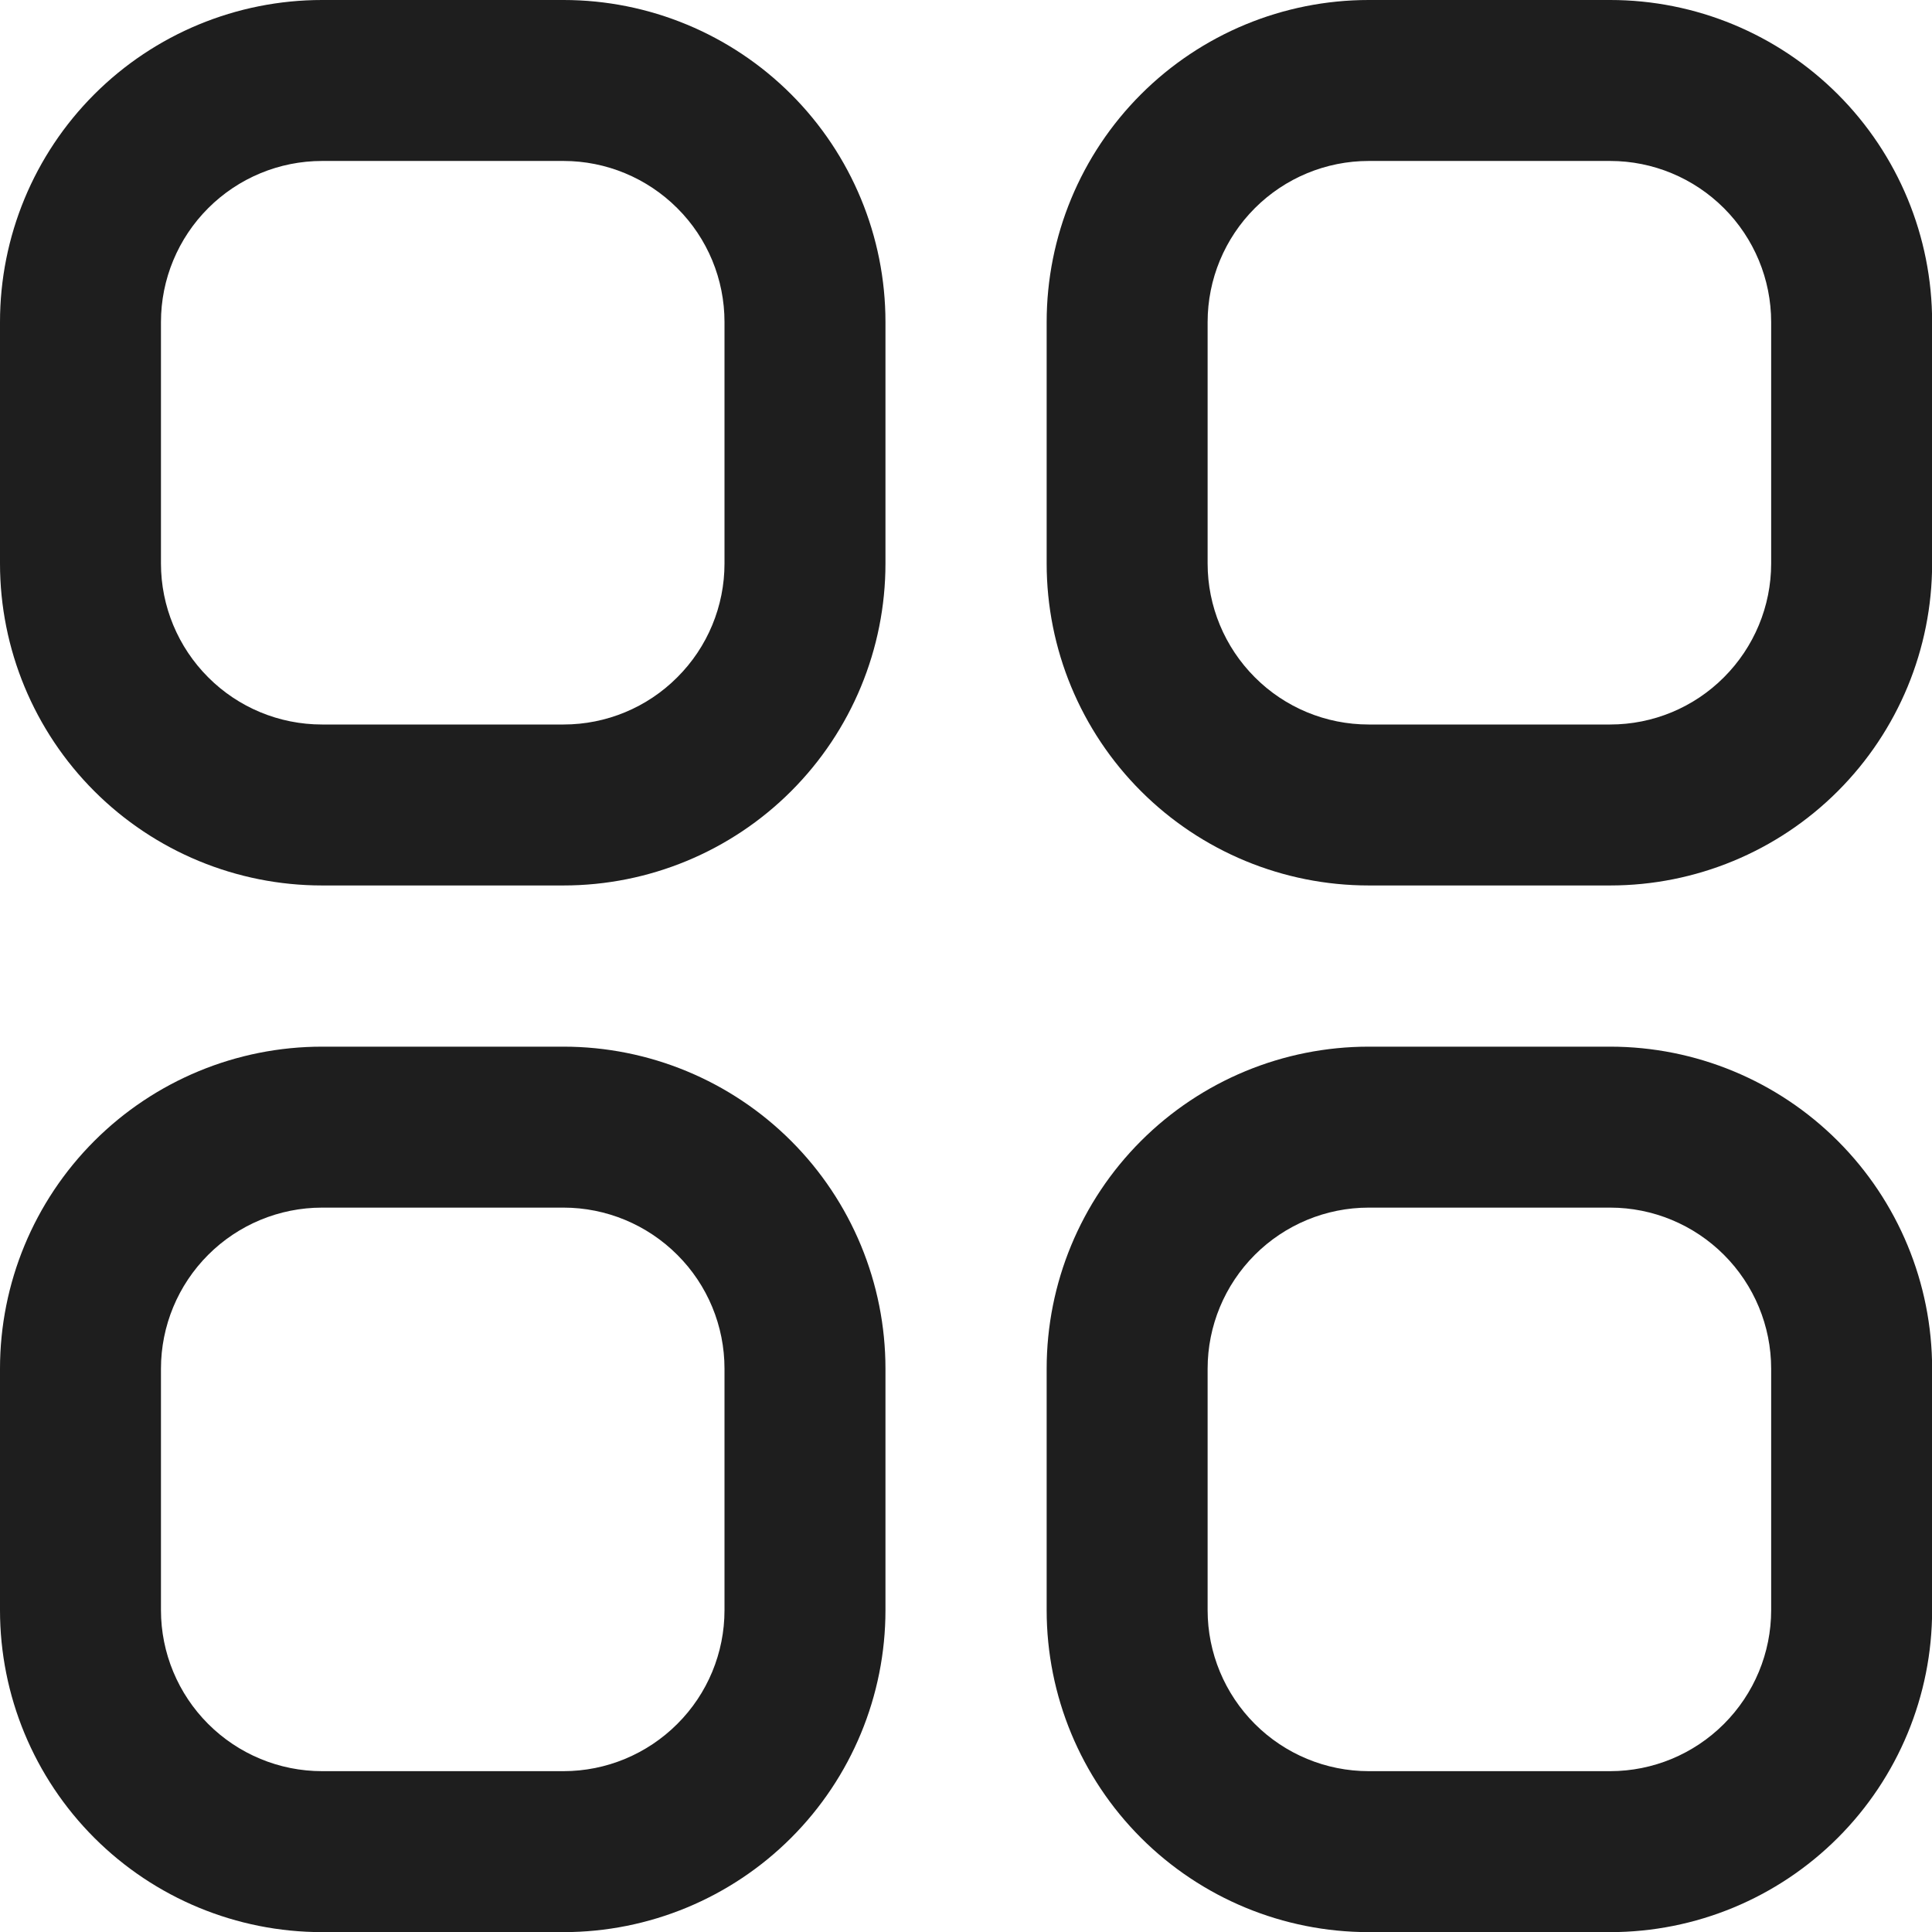 <?xml version="1.0" encoding="UTF-8"?> <svg xmlns="http://www.w3.org/2000/svg" width="16" height="16" viewBox="0 0 16 16" fill="none"><g clip-path="url(#clip0_146_4443)"><path d="M4.667 0H2.667C1.959 0 1.281 0.281 0.781 0.781C0.281 1.281 0 1.959 0 2.667L0 4.667C0 5.374 0.281 6.052 0.781 6.552C1.281 7.052 1.959 7.333 2.667 7.333H4.667C5.374 7.333 6.052 7.052 6.552 6.552C7.052 6.052 7.333 5.374 7.333 4.667V2.667C7.333 1.959 7.052 1.281 6.552 0.781C6.052 0.281 5.374 0 4.667 0V0ZM6 4.667C6 5.02 5.86 5.359 5.609 5.609C5.359 5.86 5.02 6 4.667 6H2.667C2.313 6 1.974 5.86 1.724 5.609C1.474 5.359 1.333 5.02 1.333 4.667V2.667C1.333 2.313 1.474 1.974 1.724 1.724C1.974 1.474 2.313 1.333 2.667 1.333H4.667C5.02 1.333 5.359 1.474 5.609 1.724C5.86 1.974 6 2.313 6 2.667V4.667Z" fill="#1E1E1E"></path><path d="M13.335 0H11.335C10.627 0 9.949 0.281 9.449 0.781C8.949 1.281 8.668 1.959 8.668 2.667V4.667C8.668 5.374 8.949 6.052 9.449 6.552C9.949 7.052 10.627 7.333 11.335 7.333H13.335C14.042 7.333 14.72 7.052 15.22 6.552C15.72 6.052 16.001 5.374 16.001 4.667V2.667C16.001 1.959 15.72 1.281 15.22 0.781C14.72 0.281 14.042 0 13.335 0V0ZM14.668 4.667C14.668 5.02 14.527 5.359 14.277 5.609C14.027 5.86 13.688 6 13.335 6H11.335C10.981 6 10.642 5.86 10.392 5.609C10.142 5.359 10.001 5.02 10.001 4.667V2.667C10.001 2.313 10.142 1.974 10.392 1.724C10.642 1.474 10.981 1.333 11.335 1.333H13.335C13.688 1.333 14.027 1.474 14.277 1.724C14.527 1.974 14.668 2.313 14.668 2.667V4.667Z" fill="#1E1E1E"></path><path d="M4.667 8.668H2.667C1.959 8.668 1.281 8.949 0.781 9.449C0.281 9.949 0 10.627 0 11.335L0 13.335C0 14.042 0.281 14.72 0.781 15.22C1.281 15.72 1.959 16.001 2.667 16.001H4.667C5.374 16.001 6.052 15.72 6.552 15.22C7.052 14.72 7.333 14.042 7.333 13.335V11.335C7.333 10.627 7.052 9.949 6.552 9.449C6.052 8.949 5.374 8.668 4.667 8.668V8.668ZM6 13.335C6 13.688 5.86 14.027 5.609 14.277C5.359 14.527 5.02 14.668 4.667 14.668H2.667C2.313 14.668 1.974 14.527 1.724 14.277C1.474 14.027 1.333 13.688 1.333 13.335V11.335C1.333 10.981 1.474 10.642 1.724 10.392C1.974 10.142 2.313 10.001 2.667 10.001H4.667C5.02 10.001 5.359 10.142 5.609 10.392C5.86 10.642 6 10.981 6 11.335V13.335Z" fill="#1E1E1E"></path><path d="M13.335 8.668H11.335C10.627 8.668 9.949 8.949 9.449 9.449C8.949 9.949 8.668 10.627 8.668 11.335V13.335C8.668 14.042 8.949 14.72 9.449 15.22C9.949 15.72 10.627 16.001 11.335 16.001H13.335C14.042 16.001 14.72 15.72 15.22 15.22C15.72 14.72 16.001 14.042 16.001 13.335V11.335C16.001 10.627 15.72 9.949 15.22 9.449C14.72 8.949 14.042 8.668 13.335 8.668V8.668ZM14.668 13.335C14.668 13.688 14.527 14.027 14.277 14.277C14.027 14.527 13.688 14.668 13.335 14.668H11.335C10.981 14.668 10.642 14.527 10.392 14.277C10.142 14.027 10.001 13.688 10.001 13.335V11.335C10.001 10.981 10.142 10.642 10.392 10.392C10.642 10.142 10.981 10.001 11.335 10.001H13.335C13.688 10.001 14.027 10.142 14.277 10.392C14.527 10.642 14.668 10.981 14.668 11.335V13.335Z" fill="#1E1E1E"></path></g><defs><clipPath id="clip0_146_4443"><rect width="16" height="16" fill="white"></rect></clipPath></defs></svg> 
